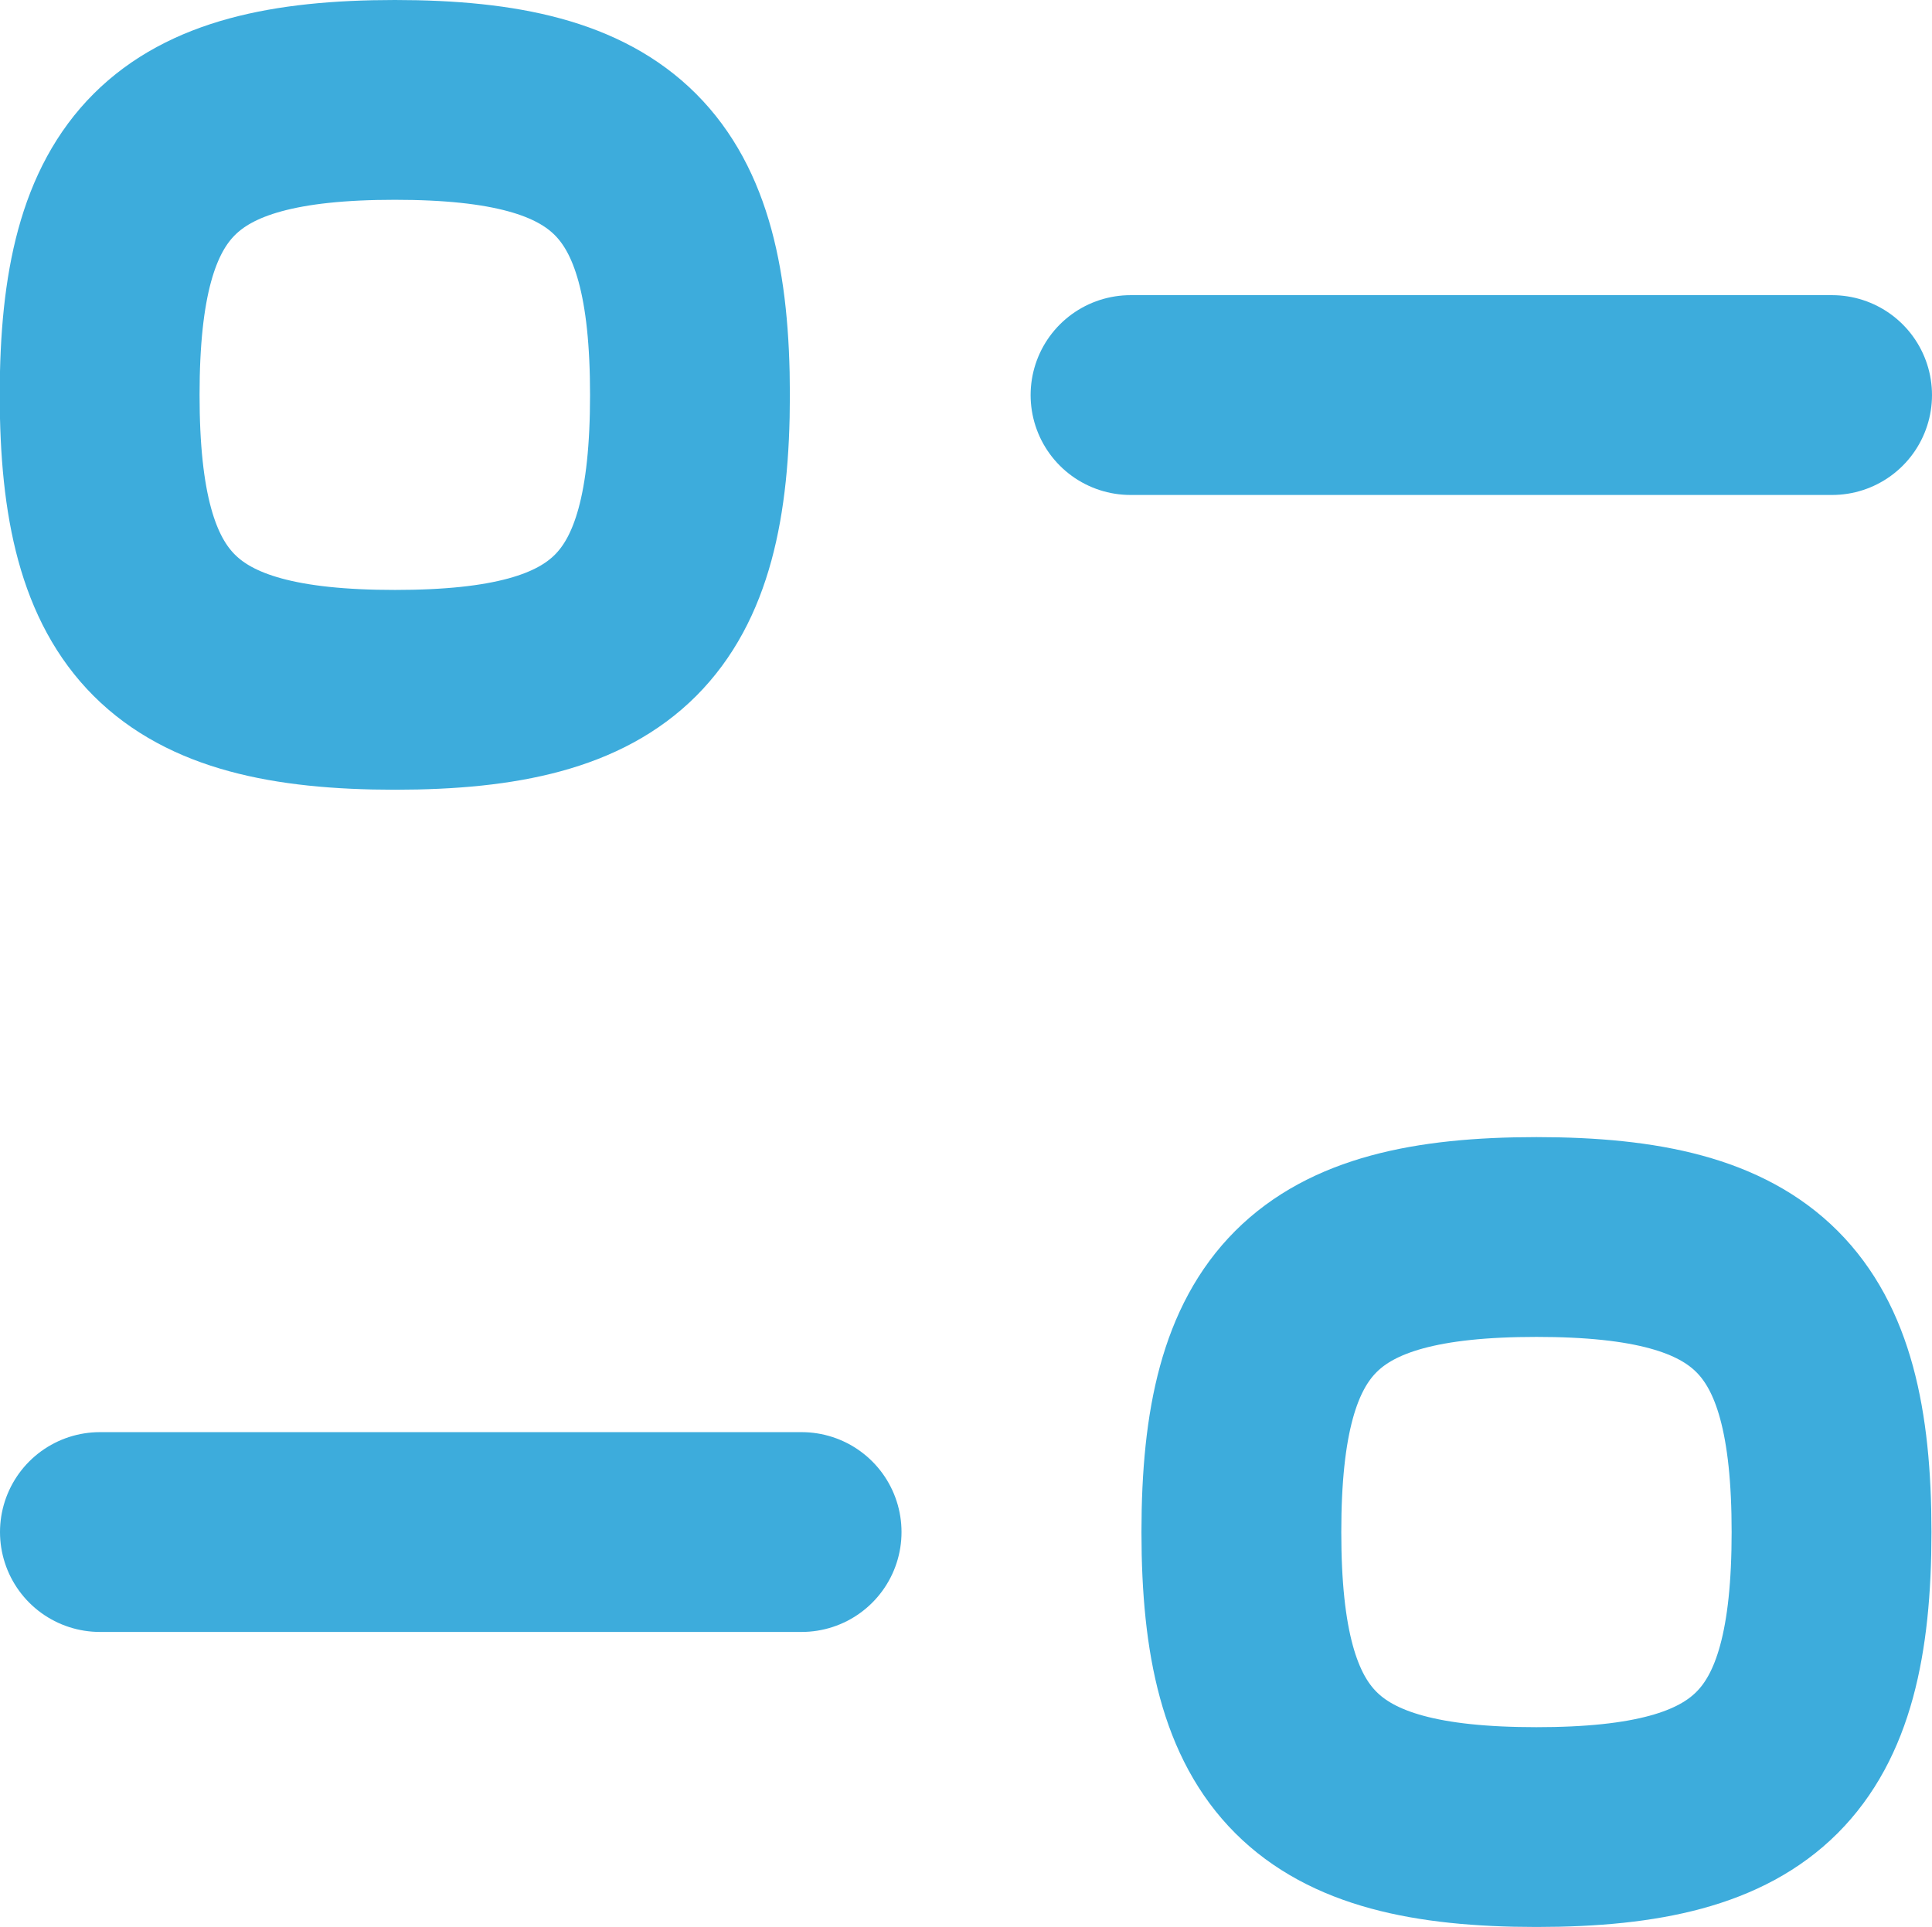 <svg xmlns="http://www.w3.org/2000/svg" width="14.502" height="14.467" viewBox="0 0 14.502 14.467">
  <g id="Iconly_Curved_Filter" data-name="Iconly/Curved/Filter" transform="translate(-3.921 -3.921)">
    <g id="Filter" transform="translate(4.671 4.671)">
      <path id="Stroke_1" data-name="Stroke 1" d="M9.938,17.883H4.671" transform="translate(-4.671 -7.131)" fill="none" stroke="#3dacdc" stroke-linecap="round" stroke-linejoin="round" stroke-width="1.5"/>
      <path id="Stroke_3" data-name="Stroke 3" d="M15.2,17.377c0,1.662.554,2.215,2.215,2.215s2.215-.553,2.215-2.215-.554-2.215-2.215-2.215S15.2,15.715,15.2,17.377Z" transform="translate(-6.632 -6.625)" fill="none" stroke="#3dacdc" stroke-linecap="round" stroke-linejoin="round" stroke-width="1.5" fill-rule="evenodd"/>
      <path id="Stroke_5" data-name="Stroke 5" d="M14.177,7.394h5.266" transform="translate(-6.441 -5.178)" fill="none" stroke="#3dacdc" stroke-linecap="round" stroke-linejoin="round" stroke-width="1.5"/>
      <path id="Stroke_7" data-name="Stroke 7" d="M9.1,6.886c0-1.661-.554-2.215-2.215-2.215s-2.216.554-2.216,2.215S5.225,9.1,6.886,9.1,9.1,8.548,9.1,6.886Z" transform="translate(-4.671 -4.671)" fill="none" stroke="#3dacdc" stroke-linecap="round" stroke-linejoin="round" stroke-width="1.5" fill-rule="evenodd"/>
    </g>
  </g>
</svg>

